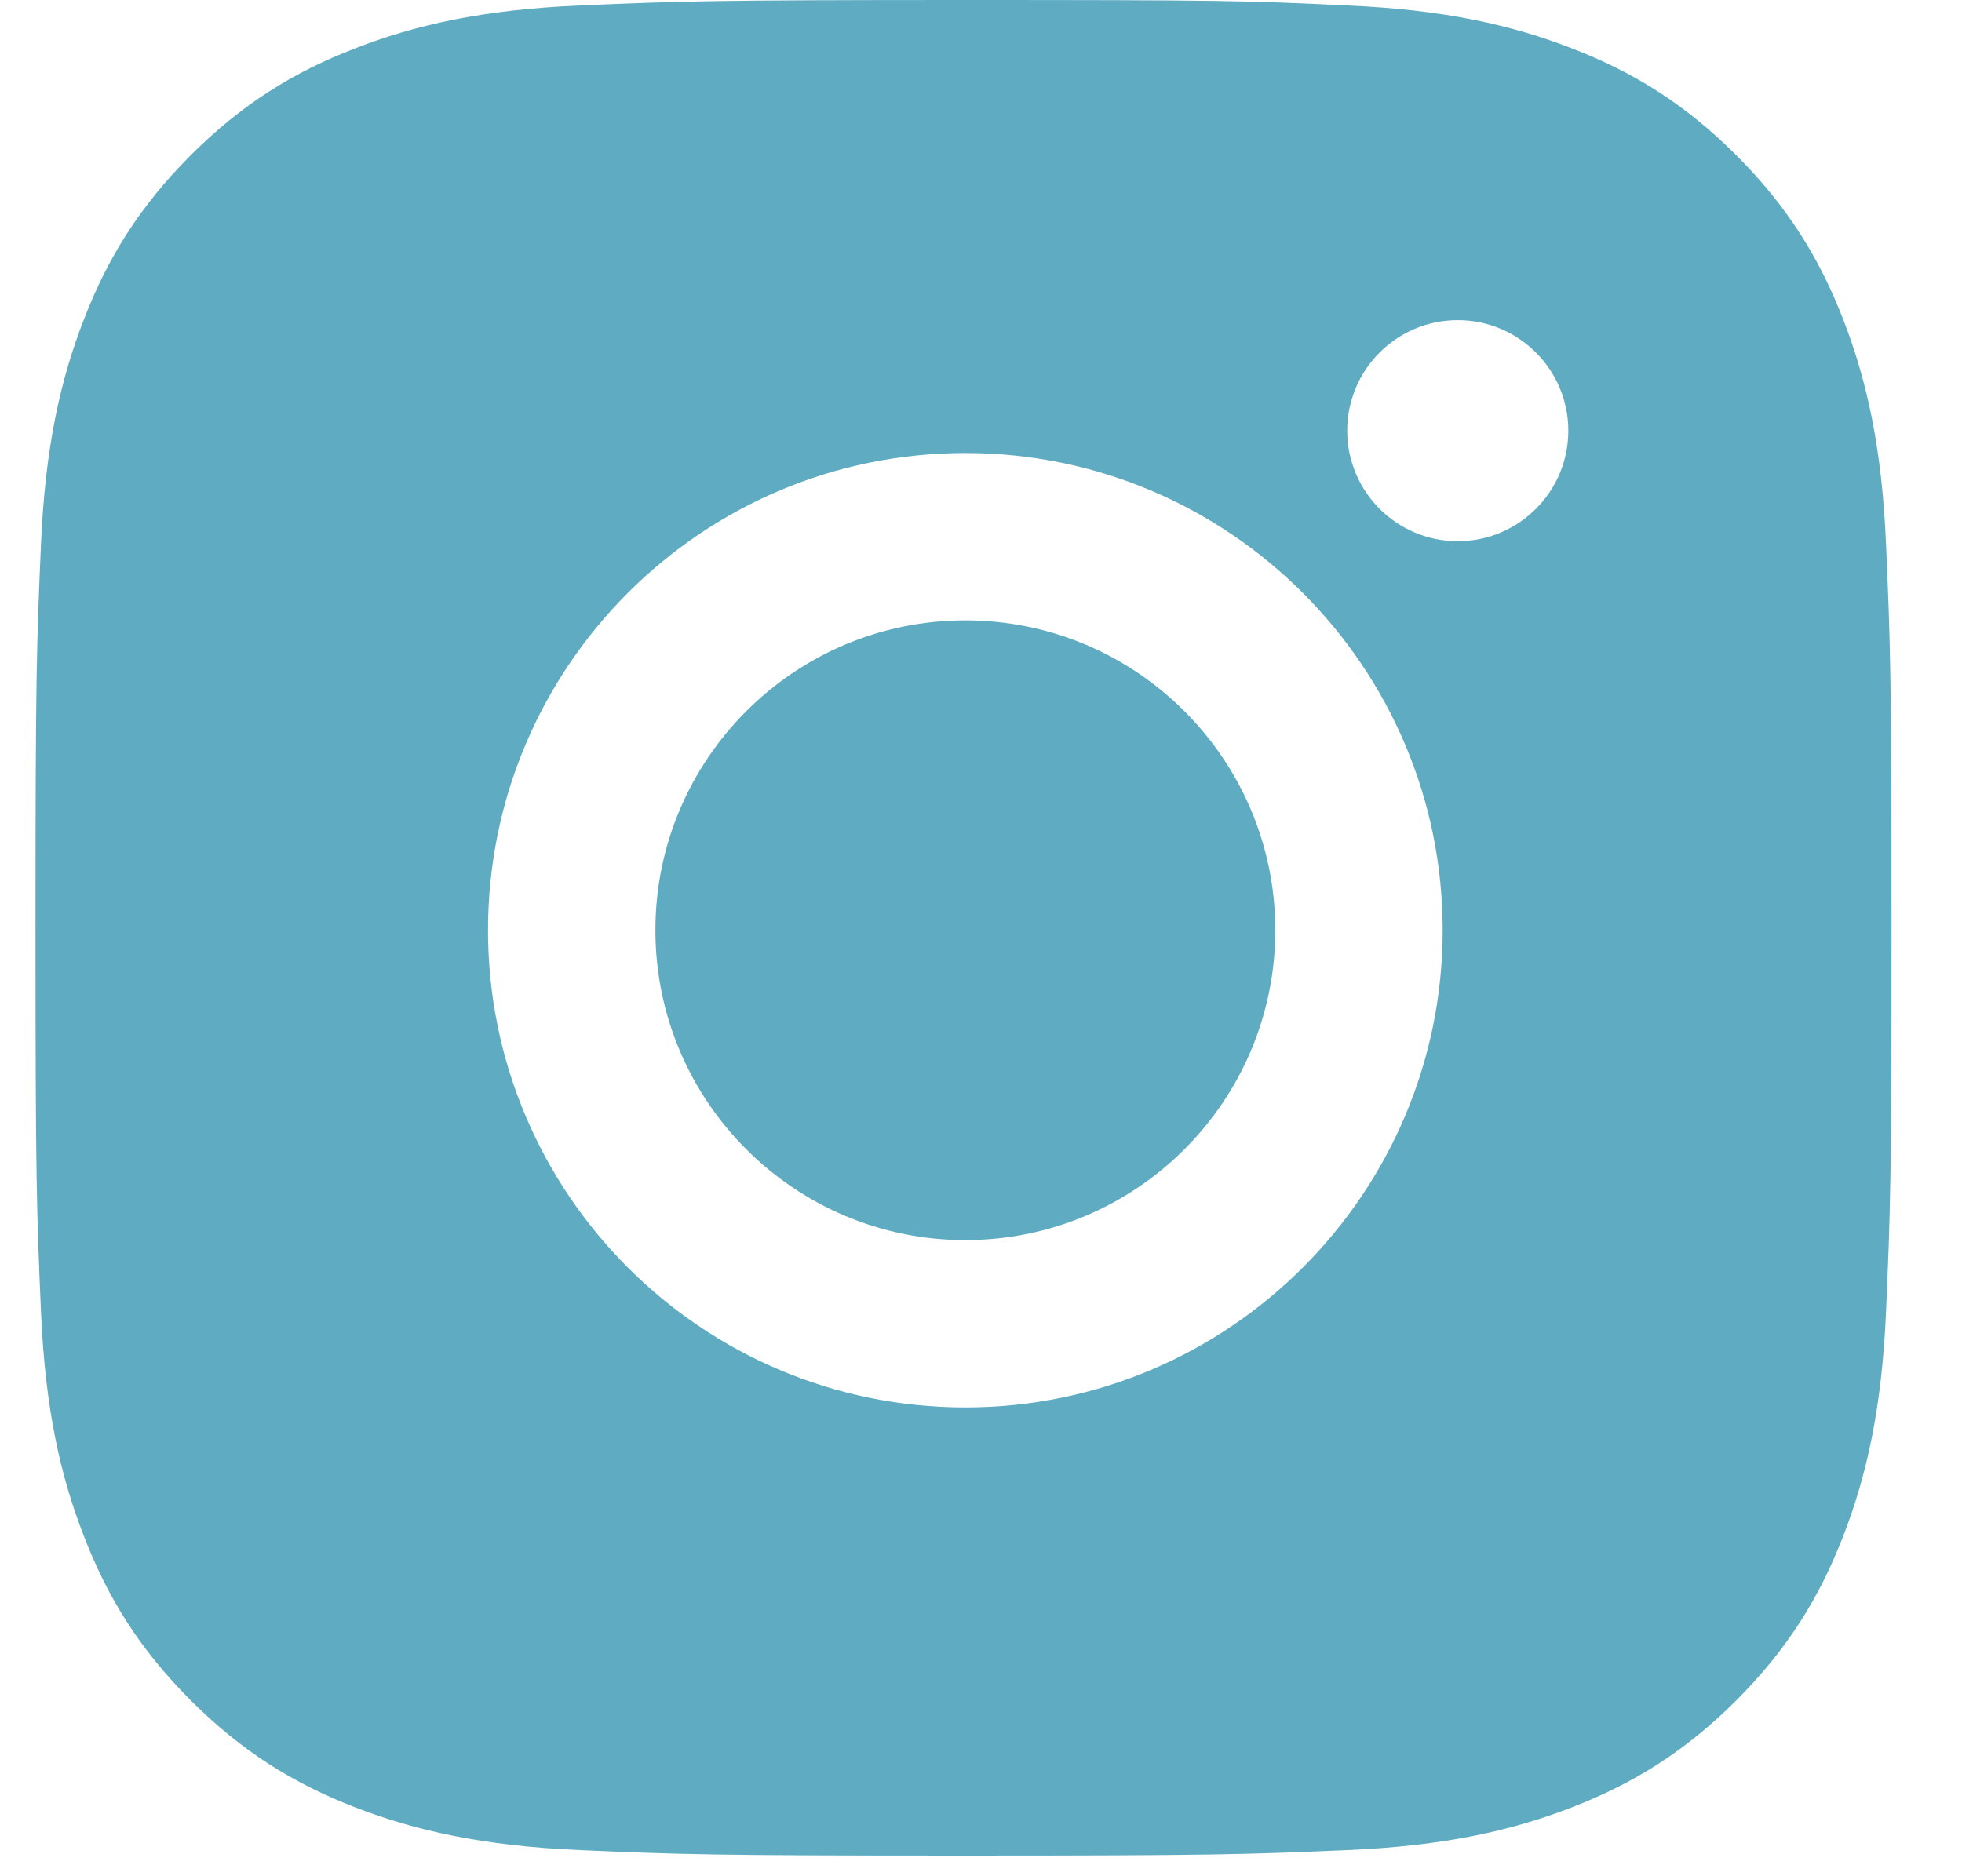 <svg xmlns="http://www.w3.org/2000/svg" width="23" height="22" viewBox="0 0 23 22" fill="none"><path fill-rule="evenodd" clip-rule="evenodd" d="M11.295 0C8.342 0 7.966 0.014 6.805 0.064C5.643 0.113 4.857 0.297 4.163 0.567C3.447 0.843 2.838 1.218 2.236 1.82C1.634 2.422 1.259 3.031 0.983 3.747C0.713 4.441 0.529 5.234 0.48 6.389C0.43 7.55 0.416 7.918 0.416 10.879C0.416 13.832 0.43 14.208 0.48 15.37C0.529 16.531 0.713 17.317 0.983 18.011C1.259 18.727 1.634 19.336 2.236 19.938C2.838 20.54 3.447 20.915 4.163 21.192C4.857 21.461 5.65 21.645 6.805 21.694C7.966 21.744 8.334 21.758 11.295 21.758C14.249 21.758 14.624 21.744 15.786 21.694C16.947 21.645 17.733 21.461 18.427 21.192C19.143 20.915 19.752 20.54 20.354 19.938C20.956 19.336 21.331 18.727 21.608 18.011C21.877 17.317 22.061 16.524 22.11 15.37C22.16 14.208 22.174 13.84 22.174 10.879C22.174 7.926 22.16 7.55 22.11 6.389C22.061 5.227 21.877 4.441 21.608 3.747C21.331 3.031 20.956 2.422 20.354 1.82C19.752 1.218 19.143 0.843 18.427 0.567C17.733 0.297 16.94 0.113 15.786 0.064C14.624 0.007 14.256 0 11.295 0ZM11.316 5.312C8.228 5.312 5.721 7.819 5.721 10.907C5.721 13.995 8.228 16.503 11.316 16.503C14.404 16.503 16.912 13.995 16.912 10.907C16.912 7.819 14.404 5.312 11.316 5.312ZM11.316 14.541C9.312 14.541 7.683 12.912 7.683 10.907C7.683 8.903 9.312 7.274 11.316 7.274C13.321 7.274 14.95 8.903 14.95 10.907C14.95 12.912 13.321 14.541 11.316 14.541ZM18.385 5.05C18.385 5.765 17.804 6.346 17.089 6.346C16.373 6.346 15.793 5.765 15.793 5.05C15.793 4.335 16.373 3.754 17.089 3.754C17.804 3.754 18.385 4.335 18.385 5.05Z" fill="#5FACC2"></path></svg>